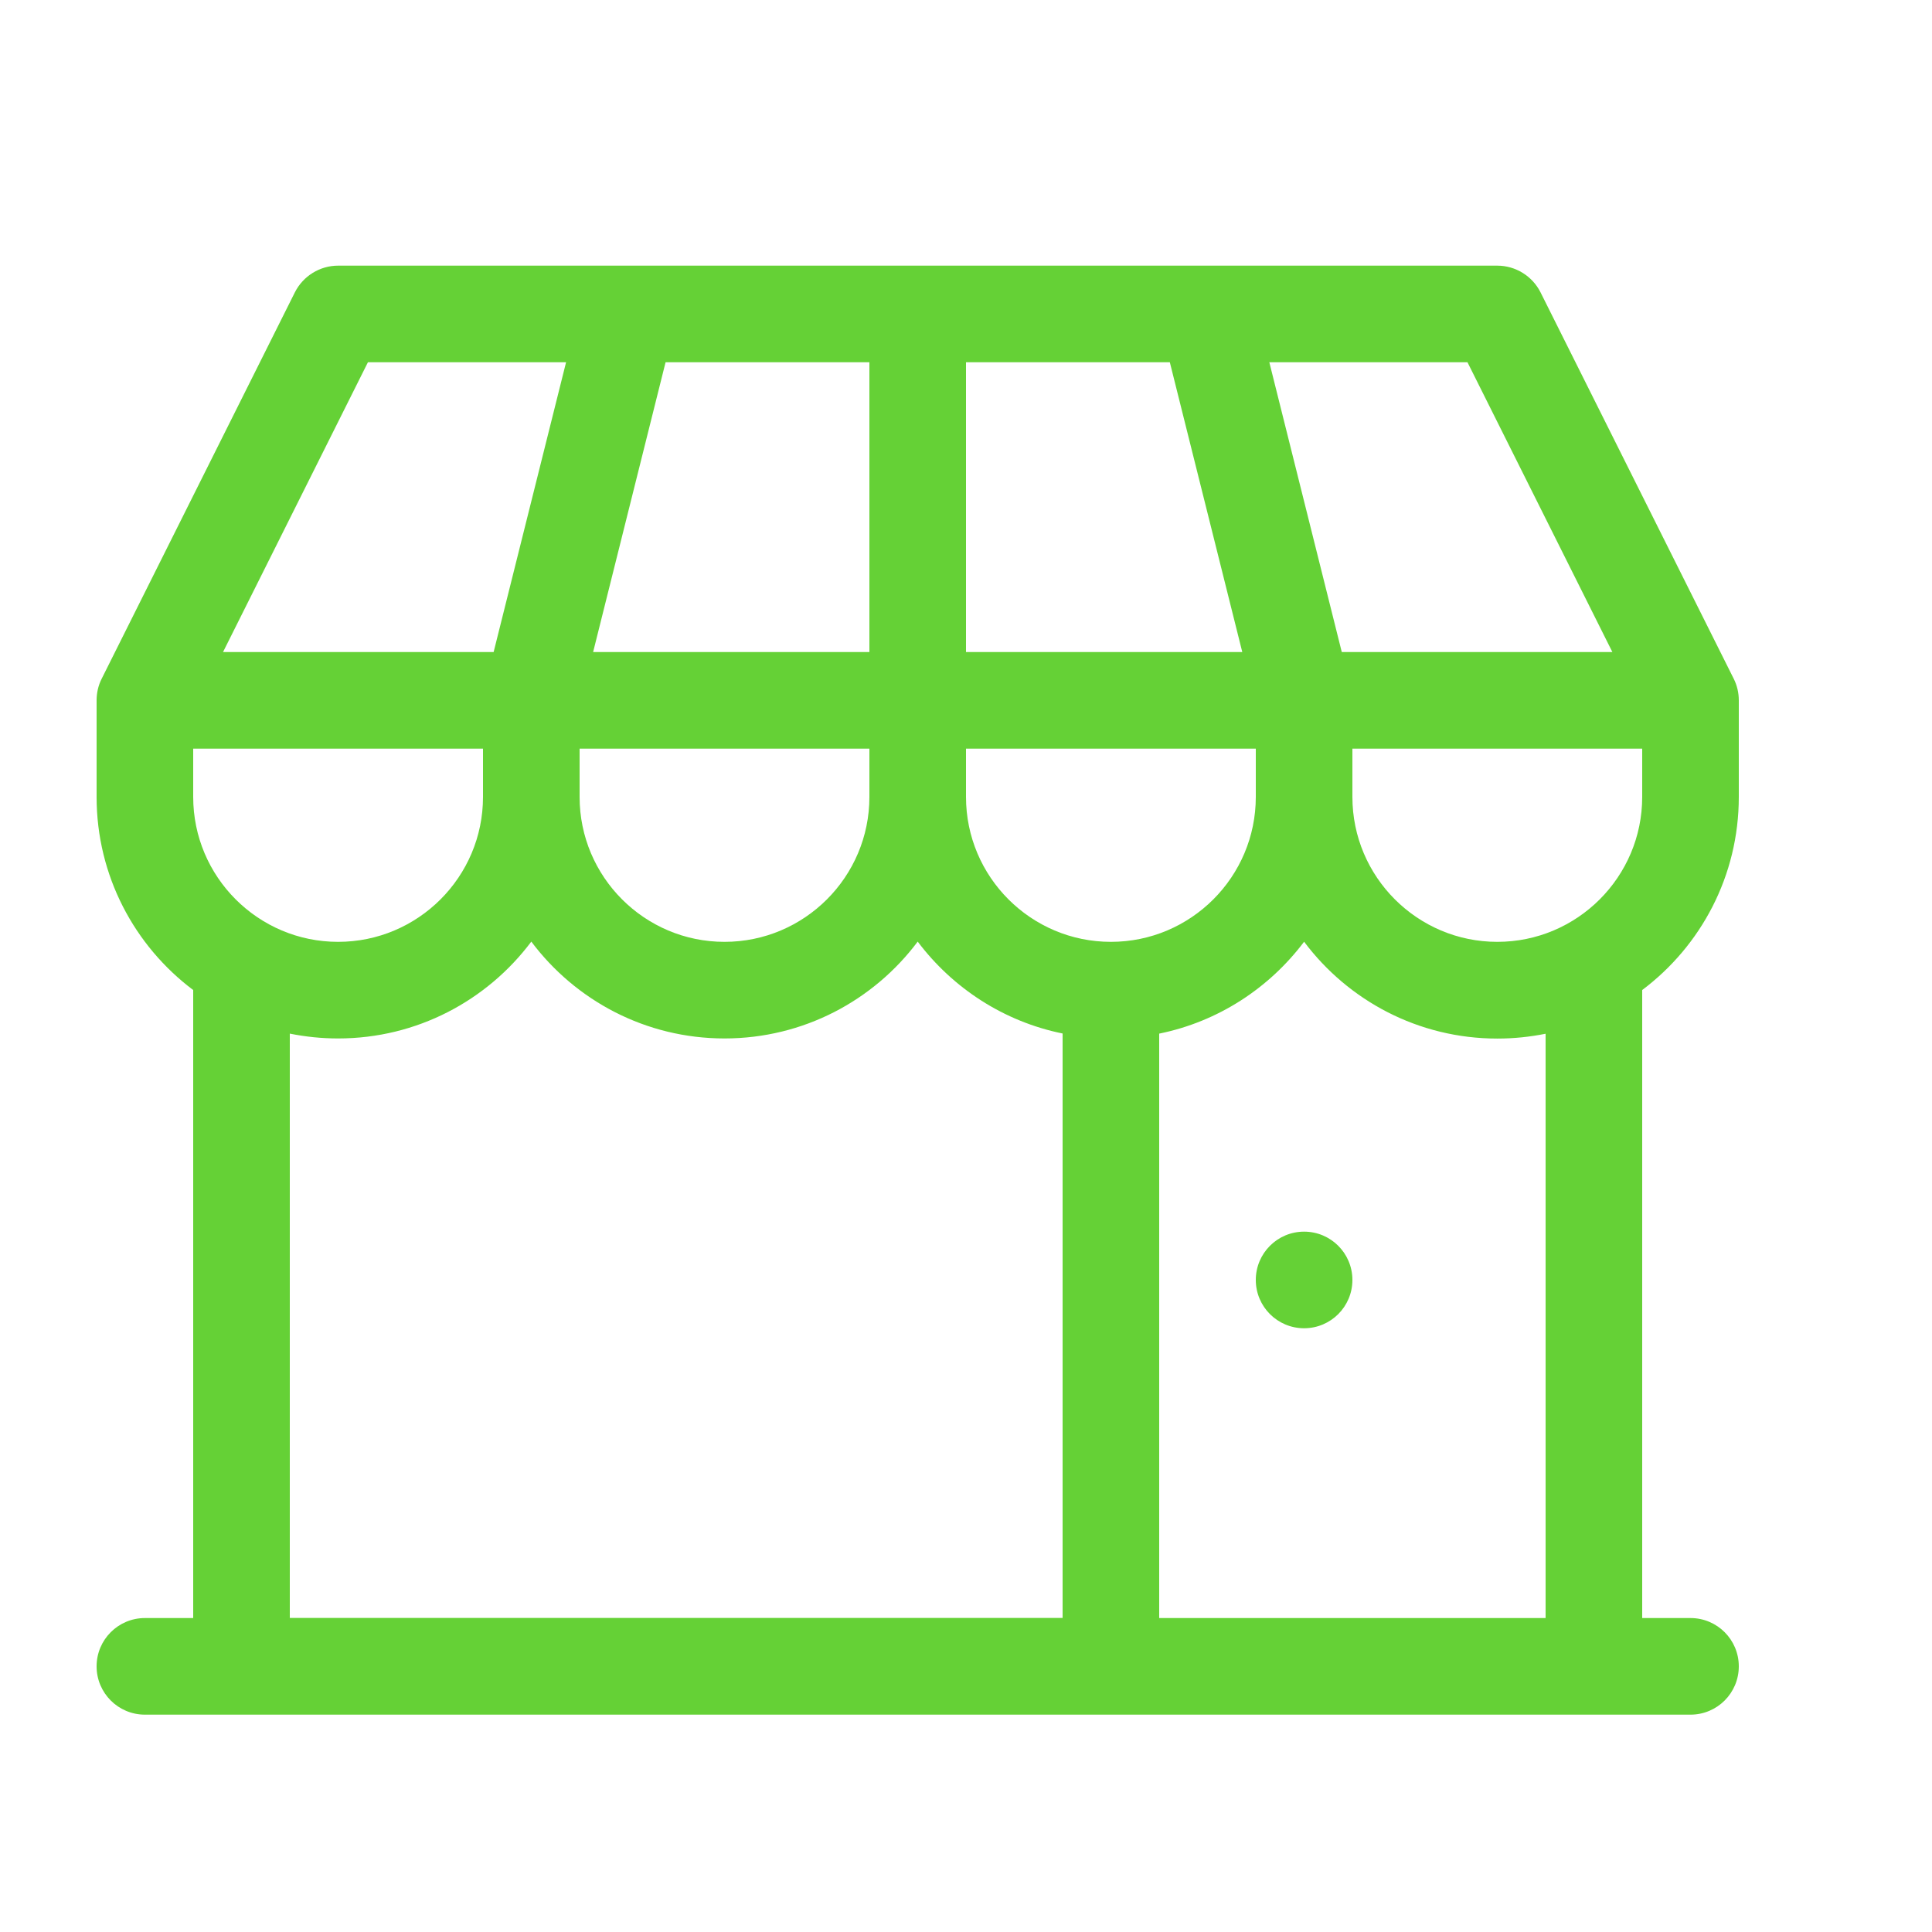 <svg width="16" height="16" viewBox="0 0 16 16" fill="none" xmlns="http://www.w3.org/2000/svg">
<path d="M14.4 6.6V5.8C14.4 5.738 14.386 5.677 14.358 5.621L12.758 2.421C12.69 2.286 12.551 2.2 12.4 2.2H2.8C2.649 2.2 2.51 2.286 2.442 2.421L0.842 5.621C0.814 5.676 0.8 5.738 0.8 5.8V6.6C0.8 7.253 1.114 7.834 1.6 8.199V13.4H1.2C0.979 13.4 0.8 13.579 0.8 13.8C0.8 14.021 0.979 14.2 1.2 14.2H14C14.221 14.2 14.4 14.021 14.4 13.8C14.4 13.579 14.221 13.4 14 13.4H13.6V8.199C14.086 7.834 14.4 7.254 14.4 6.6ZM9.2 7.8C8.538 7.8 8 7.262 8 6.6V6.2H10.4V6.6C10.4 7.262 9.862 7.8 9.2 7.8ZM1.6 6.6V6.2H4V6.6C4 7.262 3.462 7.8 2.8 7.8C2.138 7.8 1.6 7.262 1.6 6.6ZM7.2 3V5.4H4.912L5.512 3H7.2ZM9.688 3L10.288 5.4H8V3H9.688ZM4.8 6.2H7.2V6.6C7.2 7.262 6.662 7.8 6 7.8C5.338 7.8 4.8 7.262 4.8 6.6V6.2ZM11.2 6.2H13.6V6.6C13.6 7.262 13.062 7.8 12.4 7.8C11.738 7.8 11.2 7.262 11.2 6.6V6.2ZM13.353 5.4H11.112L10.512 3H12.153L13.353 5.4ZM3.047 3H4.688L4.088 5.4H1.847L3.047 3ZM2.4 8.56C2.53 8.586 2.663 8.6 2.8 8.6C3.454 8.6 4.035 8.285 4.4 7.798C4.765 8.285 5.346 8.6 6 8.6C6.654 8.6 7.235 8.285 7.6 7.798C7.889 8.182 8.312 8.46 8.8 8.559V13.399H2.4V8.56ZM12.8 13.4H9.6V8.56C10.088 8.461 10.511 8.183 10.8 7.799C11.165 8.286 11.746 8.601 12.4 8.601C12.537 8.601 12.67 8.587 12.8 8.561V13.4Z" fill="#65D136"/>
<path d="M11.2 10.6C11.2 10.821 11.021 11 10.8 11C10.579 11 10.4 10.821 10.4 10.6C10.4 10.379 10.579 10.2 10.8 10.2C11.021 10.2 11.2 10.379 11.2 10.6Z" fill="#65D136"/>
</svg>
